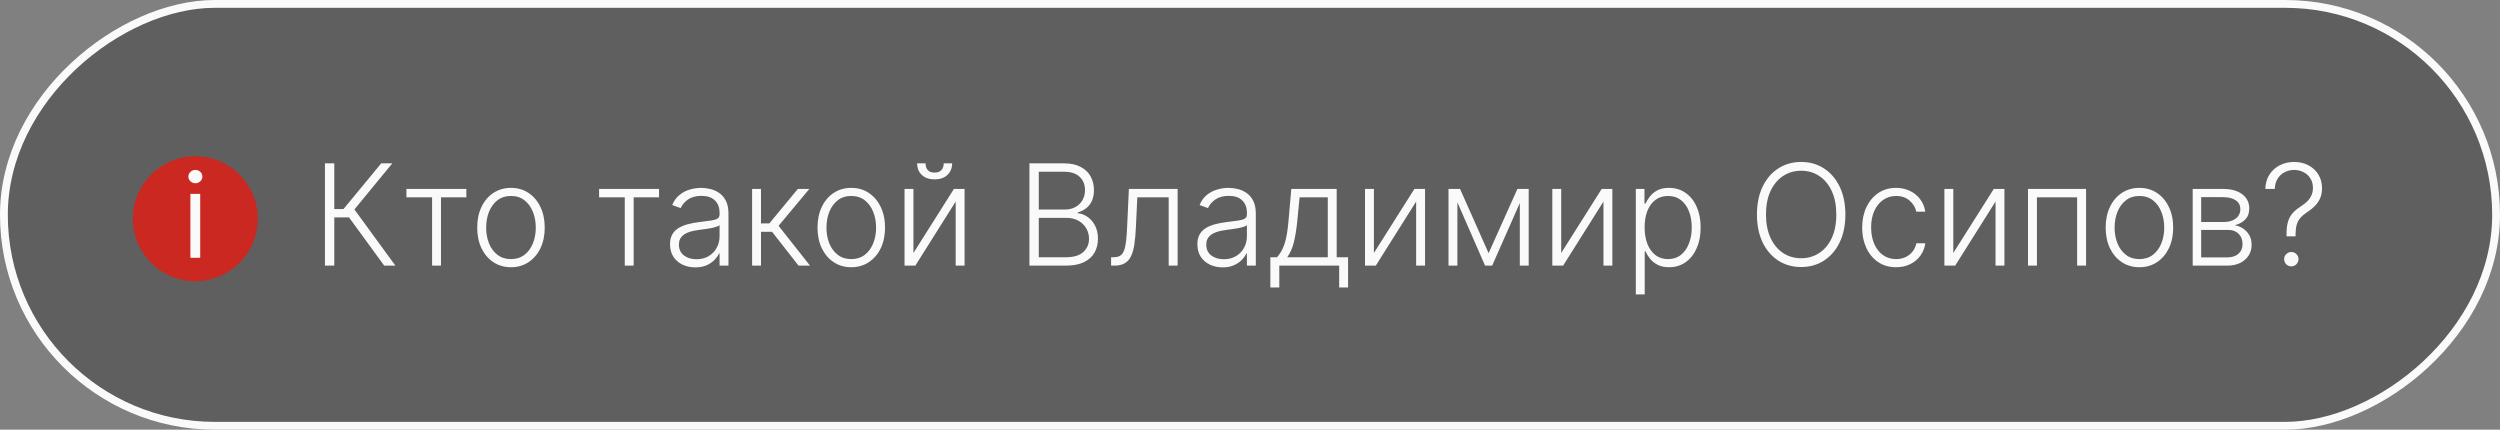 <?xml version="1.0" encoding="UTF-8"?> <svg xmlns="http://www.w3.org/2000/svg" width="320" height="55" viewBox="0 0 320 55" fill="none"><rect x="0" y="0" width="320" height="55" fill="#808080" stroke="none"/><rect x="0.5" y="54.5" width="54" height="319" rx="27" transform="rotate(-90 0.5 54.5)" fill="#2E2E2E" fill-opacity="0.4" stroke="#FAFAFA"></rect><path d="M49.179 34L44.673 27.825H42.788V34H41.592V20.909H42.788V26.758H43.97L48.796 20.909H50.215L45.364 26.809L50.611 34H49.179ZM52.022 25.256V24.182H59.693V25.256H56.446V34H55.308V25.256H52.022ZM65.404 34.205C64.556 34.205 63.806 33.989 63.154 33.559C62.506 33.129 61.999 32.534 61.633 31.776C61.266 31.013 61.083 30.133 61.083 29.136C61.083 28.13 61.266 27.246 61.633 26.483C61.999 25.716 62.506 25.119 63.154 24.693C63.806 24.263 64.556 24.048 65.404 24.048C66.252 24.048 67 24.263 67.648 24.693C68.296 25.124 68.803 25.72 69.169 26.483C69.54 27.246 69.725 28.13 69.725 29.136C69.725 30.133 69.542 31.013 69.175 31.776C68.809 32.534 68.3 33.129 67.648 33.559C67 33.989 66.252 34.205 65.404 34.205ZM65.404 33.163C66.086 33.163 66.663 32.979 67.136 32.613C67.609 32.246 67.967 31.759 68.21 31.149C68.457 30.54 68.581 29.869 68.581 29.136C68.581 28.403 68.457 27.729 68.21 27.116C67.967 26.502 67.609 26.01 67.136 25.639C66.663 25.268 66.086 25.083 65.404 25.083C64.727 25.083 64.149 25.268 63.672 25.639C63.199 26.01 62.839 26.502 62.592 27.116C62.349 27.729 62.227 28.403 62.227 29.136C62.227 29.869 62.349 30.54 62.592 31.149C62.839 31.759 63.199 32.246 63.672 32.613C64.145 32.979 64.722 33.163 65.404 33.163ZM76.684 25.256V24.182H84.355V25.256H81.108V34H79.97V25.256H76.684ZM88.992 34.224C88.4 34.224 87.859 34.109 87.369 33.879C86.879 33.644 86.489 33.307 86.199 32.869C85.909 32.425 85.764 31.889 85.764 31.258C85.764 30.772 85.856 30.363 86.039 30.03C86.222 29.698 86.482 29.425 86.819 29.212C87.156 28.999 87.554 28.831 88.014 28.707C88.475 28.584 88.982 28.488 89.536 28.42C90.085 28.352 90.55 28.292 90.929 28.241C91.313 28.19 91.605 28.109 91.805 27.998C92.005 27.887 92.105 27.708 92.105 27.461V27.231C92.105 26.562 91.905 26.035 91.504 25.652C91.108 25.264 90.537 25.07 89.791 25.07C89.084 25.07 88.507 25.226 88.059 25.537C87.616 25.848 87.305 26.215 87.126 26.636L86.046 26.246C86.267 25.709 86.574 25.281 86.966 24.962C87.358 24.638 87.797 24.405 88.283 24.265C88.769 24.12 89.261 24.048 89.759 24.048C90.134 24.048 90.524 24.097 90.929 24.195C91.338 24.293 91.718 24.463 92.067 24.706C92.416 24.945 92.7 25.279 92.917 25.709C93.134 26.136 93.243 26.677 93.243 27.333V34H92.105V32.447H92.035C91.899 32.736 91.696 33.018 91.428 33.291C91.159 33.563 90.823 33.787 90.418 33.962C90.013 34.136 89.538 34.224 88.992 34.224ZM89.146 33.182C89.751 33.182 90.275 33.048 90.718 32.779C91.161 32.511 91.502 32.155 91.741 31.712C91.984 31.264 92.105 30.772 92.105 30.235V28.816C92.02 28.897 91.877 28.97 91.677 29.033C91.481 29.097 91.253 29.155 90.993 29.206C90.737 29.253 90.482 29.293 90.226 29.327C89.97 29.361 89.74 29.391 89.536 29.417C88.982 29.485 88.509 29.592 88.117 29.736C87.725 29.881 87.424 30.082 87.215 30.337C87.007 30.589 86.902 30.913 86.902 31.309C86.902 31.905 87.115 32.368 87.541 32.696C87.968 33.02 88.502 33.182 89.146 33.182ZM96.27 34V24.182H97.407V28.599H98.475L102.125 24.182H103.595L99.657 28.905L103.684 34H102.214L98.826 29.673H97.407V34H96.27ZM108.963 34.205C108.115 34.205 107.365 33.989 106.713 33.559C106.065 33.129 105.558 32.534 105.191 31.776C104.825 31.013 104.642 30.133 104.642 29.136C104.642 28.13 104.825 27.246 105.191 26.483C105.558 25.716 106.065 25.119 106.713 24.693C107.365 24.263 108.115 24.048 108.963 24.048C109.811 24.048 110.559 24.263 111.206 24.693C111.854 25.124 112.361 25.72 112.728 26.483C113.098 27.246 113.284 28.13 113.284 29.136C113.284 30.133 113.1 31.013 112.734 31.776C112.368 32.534 111.858 33.129 111.206 33.559C110.559 33.989 109.811 34.205 108.963 34.205ZM108.963 33.163C109.645 33.163 110.222 32.979 110.695 32.613C111.168 32.246 111.526 31.759 111.769 31.149C112.016 30.54 112.14 29.869 112.14 29.136C112.14 28.403 112.016 27.729 111.769 27.116C111.526 26.502 111.168 26.01 110.695 25.639C110.222 25.268 109.645 25.083 108.963 25.083C108.285 25.083 107.708 25.268 107.23 25.639C106.757 26.01 106.397 26.502 106.15 27.116C105.907 27.729 105.786 28.403 105.786 29.136C105.786 29.869 105.907 30.54 106.15 31.149C106.397 31.759 106.757 32.246 107.23 32.613C107.703 32.979 108.281 33.163 108.963 33.163ZM116.919 32.383L122.103 24.182H123.465V34H122.327V25.799L117.162 34H115.781V24.182H116.919V32.383ZM120.799 20.909H121.873C121.873 21.518 121.671 22.013 121.266 22.392C120.865 22.771 120.318 22.961 119.623 22.961C118.937 22.961 118.394 22.771 117.993 22.392C117.593 22.013 117.392 21.518 117.392 20.909H118.466C118.466 21.241 118.556 21.523 118.735 21.753C118.918 21.979 119.214 22.092 119.623 22.092C120.032 22.092 120.33 21.979 120.518 21.753C120.705 21.523 120.799 21.241 120.799 20.909ZM131.768 34V20.909H136.185C137.037 20.909 137.747 21.058 138.313 21.357C138.884 21.655 139.313 22.062 139.598 22.577C139.884 23.093 140.026 23.679 140.026 24.335C140.026 24.881 139.935 25.347 139.752 25.735C139.568 26.123 139.319 26.436 139.004 26.675C138.688 26.913 138.337 27.086 137.949 27.192V27.295C138.371 27.325 138.78 27.474 139.176 27.742C139.573 28.006 139.899 28.377 140.154 28.854C140.41 29.332 140.538 29.903 140.538 30.567C140.538 31.228 140.391 31.818 140.097 32.338C139.803 32.854 139.351 33.261 138.742 33.559C138.137 33.853 137.365 34 136.428 34H131.768ZM132.963 32.926H136.428C137.438 32.926 138.183 32.702 138.665 32.255C139.151 31.808 139.394 31.245 139.394 30.567C139.394 30.069 139.272 29.617 139.029 29.212C138.791 28.803 138.452 28.479 138.013 28.241C137.578 28.002 137.067 27.883 136.479 27.883H132.963V32.926ZM132.963 26.822H136.294C136.809 26.822 137.261 26.715 137.649 26.502C138.036 26.289 138.339 25.995 138.556 25.62C138.774 25.245 138.882 24.817 138.882 24.335C138.882 23.641 138.656 23.076 138.205 22.641C137.753 22.202 137.08 21.983 136.185 21.983H132.963V26.822ZM142.221 34V32.926H142.527C142.877 32.926 143.158 32.862 143.371 32.734C143.588 32.602 143.757 32.381 143.876 32.07C143.995 31.759 144.085 31.334 144.145 30.798C144.204 30.261 144.251 29.587 144.285 28.778L144.496 24.182H150.735V34H149.591V25.256H145.576L145.391 29.161C145.353 29.958 145.289 30.659 145.199 31.264C145.114 31.869 144.973 32.374 144.777 32.779C144.586 33.184 144.317 33.489 143.972 33.693C143.631 33.898 143.184 34 142.63 34H142.221ZM156.492 34.224C155.9 34.224 155.359 34.109 154.869 33.879C154.379 33.644 153.989 33.307 153.699 32.869C153.409 32.425 153.264 31.889 153.264 31.258C153.264 30.772 153.356 30.363 153.539 30.03C153.722 29.698 153.982 29.425 154.319 29.212C154.656 28.999 155.054 28.831 155.514 28.707C155.975 28.584 156.482 28.488 157.036 28.42C157.585 28.352 158.05 28.292 158.429 28.241C158.813 28.19 159.105 28.109 159.305 27.998C159.505 27.887 159.605 27.708 159.605 27.461V27.231C159.605 26.562 159.405 26.035 159.004 25.652C158.608 25.264 158.037 25.07 157.291 25.07C156.584 25.07 156.007 25.226 155.559 25.537C155.116 25.848 154.805 26.215 154.626 26.636L153.546 26.246C153.767 25.709 154.074 25.281 154.466 24.962C154.858 24.638 155.297 24.405 155.783 24.265C156.269 24.12 156.761 24.048 157.259 24.048C157.634 24.048 158.024 24.097 158.429 24.195C158.838 24.293 159.218 24.463 159.567 24.706C159.916 24.945 160.2 25.279 160.417 25.709C160.634 26.136 160.743 26.677 160.743 27.333V34H159.605V32.447H159.535C159.399 32.736 159.196 33.018 158.928 33.291C158.659 33.563 158.323 33.787 157.918 33.962C157.513 34.136 157.038 34.224 156.492 34.224ZM156.646 33.182C157.251 33.182 157.775 33.048 158.218 32.779C158.661 32.511 159.002 32.155 159.241 31.712C159.484 31.264 159.605 30.772 159.605 30.235V28.816C159.52 28.897 159.377 28.97 159.177 29.033C158.981 29.097 158.753 29.155 158.493 29.206C158.237 29.253 157.982 29.293 157.726 29.327C157.47 29.361 157.24 29.391 157.036 29.417C156.482 29.485 156.009 29.592 155.617 29.736C155.225 29.881 154.924 30.082 154.715 30.337C154.507 30.589 154.402 30.913 154.402 31.309C154.402 31.905 154.615 32.368 155.041 32.696C155.468 33.02 156.002 33.182 156.646 33.182ZM162.606 36.793V32.926H163.456C163.67 32.688 163.855 32.43 164.013 32.153C164.17 31.876 164.307 31.56 164.422 31.207C164.541 30.849 164.641 30.433 164.722 29.96C164.803 29.483 164.871 28.927 164.927 28.292L165.285 24.182H171.095V32.926H172.552V36.793H171.415V34L163.751 34V36.793H162.606ZM164.767 32.926H169.957V25.256H166.346L166.052 28.292C165.949 29.323 165.805 30.222 165.617 30.989C165.43 31.756 165.146 32.402 164.767 32.926ZM175.859 32.383L181.043 24.182H182.404V34H181.266V25.799L176.102 34H174.721V24.182H175.859V32.383ZM190.541 32.408L194.229 24.182H195.335L190.995 34H190.087L185.798 24.182H186.885L190.541 32.408ZM186.546 24.182V34H185.408V24.182H186.546ZM194.536 34V24.182H195.674V34H194.536ZM199.835 32.383L205.019 24.182H206.381V34H205.243V25.799L200.078 34H198.697V24.182H199.835V32.383ZM209.385 37.682V24.182H210.491V26.055H210.625C210.761 25.761 210.949 25.46 211.188 25.153C211.426 24.842 211.741 24.58 212.134 24.367C212.53 24.154 213.028 24.048 213.629 24.048C214.439 24.048 215.146 24.261 215.751 24.687C216.361 25.109 216.834 25.701 217.17 26.464C217.511 27.222 217.682 28.107 217.682 29.116C217.682 30.131 217.511 31.019 217.17 31.782C216.834 32.545 216.361 33.139 215.751 33.565C215.146 33.992 214.443 34.205 213.642 34.205C213.05 34.205 212.553 34.098 212.153 33.885C211.756 33.672 211.435 33.41 211.188 33.099C210.945 32.783 210.757 32.477 210.625 32.178H210.523V37.682H209.385ZM210.51 29.097C210.51 29.89 210.627 30.593 210.862 31.207C211.1 31.816 211.441 32.295 211.884 32.645C212.332 32.99 212.873 33.163 213.508 33.163C214.16 33.163 214.71 32.984 215.157 32.626C215.609 32.264 215.952 31.776 216.186 31.162C216.425 30.548 216.544 29.86 216.544 29.097C216.544 28.343 216.427 27.663 216.192 27.058C215.962 26.453 215.621 25.974 215.17 25.62C214.718 25.262 214.164 25.083 213.508 25.083C212.869 25.083 212.325 25.256 211.878 25.601C211.43 25.942 211.089 26.415 210.855 27.02C210.625 27.621 210.51 28.313 210.51 29.097ZM236.209 27.454C236.209 28.818 235.966 30.005 235.48 31.015C234.995 32.021 234.326 32.8 233.473 33.354C232.625 33.904 231.65 34.179 230.546 34.179C229.442 34.179 228.464 33.904 227.612 33.354C226.764 32.8 226.097 32.021 225.611 31.015C225.13 30.005 224.889 28.818 224.889 27.454C224.889 26.091 225.13 24.906 225.611 23.901C226.097 22.891 226.766 22.111 227.618 21.561C228.471 21.007 229.446 20.73 230.546 20.73C231.65 20.73 232.625 21.007 233.473 21.561C234.326 22.111 234.995 22.891 235.48 23.901C235.966 24.906 236.209 26.091 236.209 27.454ZM235.046 27.454C235.046 26.283 234.85 25.279 234.458 24.444C234.066 23.604 233.531 22.963 232.853 22.52C232.176 22.077 231.407 21.855 230.546 21.855C229.689 21.855 228.922 22.077 228.245 22.52C227.567 22.963 227.03 23.602 226.634 24.438C226.242 25.273 226.046 26.278 226.046 27.454C226.046 28.626 226.242 29.63 226.634 30.465C227.026 31.3 227.561 31.942 228.238 32.389C228.916 32.832 229.685 33.054 230.546 33.054C231.407 33.054 232.176 32.832 232.853 32.389C233.535 31.946 234.072 31.307 234.464 30.472C234.856 29.632 235.05 28.626 235.046 27.454ZM242.699 34.205C241.821 34.205 241.056 33.985 240.404 33.546C239.756 33.107 239.253 32.506 238.895 31.744C238.537 30.981 238.358 30.111 238.358 29.136C238.358 28.151 238.54 27.276 238.902 26.509C239.268 25.741 239.775 25.141 240.423 24.706C241.071 24.267 241.823 24.048 242.68 24.048C243.336 24.048 243.93 24.175 244.463 24.431C244.996 24.683 245.434 25.038 245.78 25.499C246.129 25.954 246.349 26.487 246.438 27.097H245.287C245.168 26.543 244.881 26.07 244.425 25.678C243.973 25.281 243.398 25.083 242.699 25.083C242.072 25.083 241.518 25.254 241.037 25.595C240.555 25.931 240.178 26.402 239.905 27.007C239.637 27.608 239.503 28.305 239.503 29.097C239.503 29.894 239.635 30.599 239.899 31.213C240.163 31.822 240.534 32.3 241.011 32.645C241.493 32.99 242.055 33.163 242.699 33.163C243.133 33.163 243.53 33.082 243.888 32.92C244.25 32.754 244.552 32.519 244.795 32.217C245.042 31.914 245.209 31.554 245.294 31.136H246.444C246.359 31.729 246.148 32.257 245.812 32.722C245.479 33.182 245.047 33.544 244.514 33.808C243.986 34.072 243.381 34.205 242.699 34.205ZM250.021 32.383L255.205 24.182H256.566V34H255.428V25.799L250.264 34H248.883V24.182H250.021V32.383ZM259.583 34V24.182H267.017V34H265.873V25.256H260.727V34H259.583ZM273.846 34.205C272.998 34.205 272.248 33.989 271.596 33.559C270.948 33.129 270.441 32.534 270.074 31.776C269.708 31.013 269.525 30.133 269.525 29.136C269.525 28.13 269.708 27.246 270.074 26.483C270.441 25.716 270.948 25.119 271.596 24.693C272.248 24.263 272.998 24.048 273.846 24.048C274.694 24.048 275.441 24.263 276.089 24.693C276.737 25.124 277.244 25.72 277.61 26.483C277.981 27.246 278.167 28.13 278.167 29.136C278.167 30.133 277.983 31.013 277.617 31.776C277.25 32.534 276.741 33.129 276.089 33.559C275.441 33.989 274.694 34.205 273.846 34.205ZM273.846 33.163C274.527 33.163 275.105 32.979 275.578 32.613C276.051 32.246 276.409 31.759 276.652 31.149C276.899 30.54 277.022 29.869 277.022 29.136C277.022 28.403 276.899 27.729 276.652 27.116C276.409 26.502 276.051 26.01 275.578 25.639C275.105 25.268 274.527 25.083 273.846 25.083C273.168 25.083 272.591 25.268 272.113 25.639C271.64 26.01 271.28 26.502 271.033 27.116C270.79 27.729 270.669 28.403 270.669 29.136C270.669 29.869 270.79 30.54 271.033 31.149C271.28 31.759 271.64 32.246 272.113 32.613C272.586 32.979 273.164 33.163 273.846 33.163ZM280.664 34V24.182H284.531C285.575 24.182 286.398 24.408 286.999 24.859C287.604 25.311 287.906 25.921 287.906 26.688C287.906 27.271 287.738 27.738 287.401 28.087C287.065 28.437 286.613 28.684 286.046 28.829C286.426 28.893 286.777 29.031 287.101 29.244C287.429 29.457 287.695 29.739 287.9 30.088C288.105 30.438 288.207 30.855 288.207 31.341C288.207 31.852 288.079 32.308 287.823 32.709C287.568 33.109 287.208 33.425 286.743 33.655C286.279 33.885 285.729 34 285.094 34H280.664ZM281.751 32.945H285.094C285.695 32.945 286.17 32.792 286.519 32.485C286.869 32.174 287.044 31.761 287.044 31.245C287.044 30.695 286.877 30.256 286.545 29.928C286.217 29.596 285.776 29.43 285.222 29.43H281.751V32.945ZM281.751 28.42H284.602C285.045 28.42 285.428 28.352 285.752 28.215C286.076 28.079 286.325 27.887 286.5 27.64C286.679 27.389 286.767 27.095 286.762 26.758C286.762 26.276 286.566 25.903 286.174 25.639C285.782 25.371 285.235 25.236 284.531 25.236H281.751V28.42ZM292.676 30.248V29.903C292.681 29.229 292.755 28.682 292.9 28.26C293.045 27.838 293.258 27.482 293.539 27.192C293.825 26.898 294.179 26.617 294.6 26.349C294.916 26.144 295.18 25.929 295.393 25.703C295.61 25.473 295.775 25.222 295.885 24.949C296 24.672 296.058 24.371 296.058 24.048C296.058 23.587 295.949 23.185 295.732 22.84C295.519 22.494 295.229 22.228 294.863 22.041C294.496 21.849 294.089 21.753 293.642 21.753C293.216 21.753 292.817 21.847 292.446 22.034C292.08 22.217 291.779 22.49 291.545 22.852C291.315 23.21 291.189 23.653 291.168 24.182H289.96C289.981 23.479 290.156 22.869 290.484 22.354C290.812 21.838 291.251 21.44 291.801 21.158C292.35 20.873 292.964 20.73 293.642 20.73C294.349 20.73 294.971 20.877 295.508 21.171C296.045 21.461 296.465 21.859 296.767 22.366C297.07 22.869 297.221 23.447 297.221 24.099C297.221 24.529 297.153 24.921 297.017 25.275C296.88 25.629 296.676 25.954 296.403 26.253C296.135 26.551 295.798 26.832 295.393 27.097C295.01 27.352 294.705 27.606 294.479 27.857C294.253 28.109 294.091 28.396 293.993 28.72C293.895 29.04 293.842 29.434 293.833 29.903V30.248H292.676ZM293.29 34.096C293.039 34.096 292.821 34.006 292.638 33.827C292.459 33.644 292.37 33.427 292.37 33.175C292.37 32.92 292.459 32.702 292.638 32.523C292.821 32.344 293.039 32.255 293.29 32.255C293.542 32.255 293.757 32.344 293.936 32.523C294.119 32.702 294.211 32.92 294.211 33.175C294.211 33.342 294.168 33.495 294.083 33.636C294.002 33.776 293.891 33.889 293.75 33.974C293.614 34.055 293.461 34.096 293.29 34.096Z" fill="#FAFAFA"></path><circle cx="25" cy="28" r="8" fill="#CB2821"></circle><path d="M24.371 33V24.818H25.628V33H24.371ZM25.01 23.454C24.765 23.454 24.554 23.371 24.376 23.204C24.202 23.037 24.115 22.837 24.115 22.602C24.115 22.368 24.202 22.167 24.376 22C24.554 21.834 24.765 21.75 25.01 21.75C25.255 21.75 25.465 21.834 25.639 22C25.816 22.167 25.905 22.368 25.905 22.602C25.905 22.837 25.816 23.037 25.639 23.204C25.465 23.371 25.255 23.454 25.01 23.454Z" fill="#FAFAFA"></path></svg> 